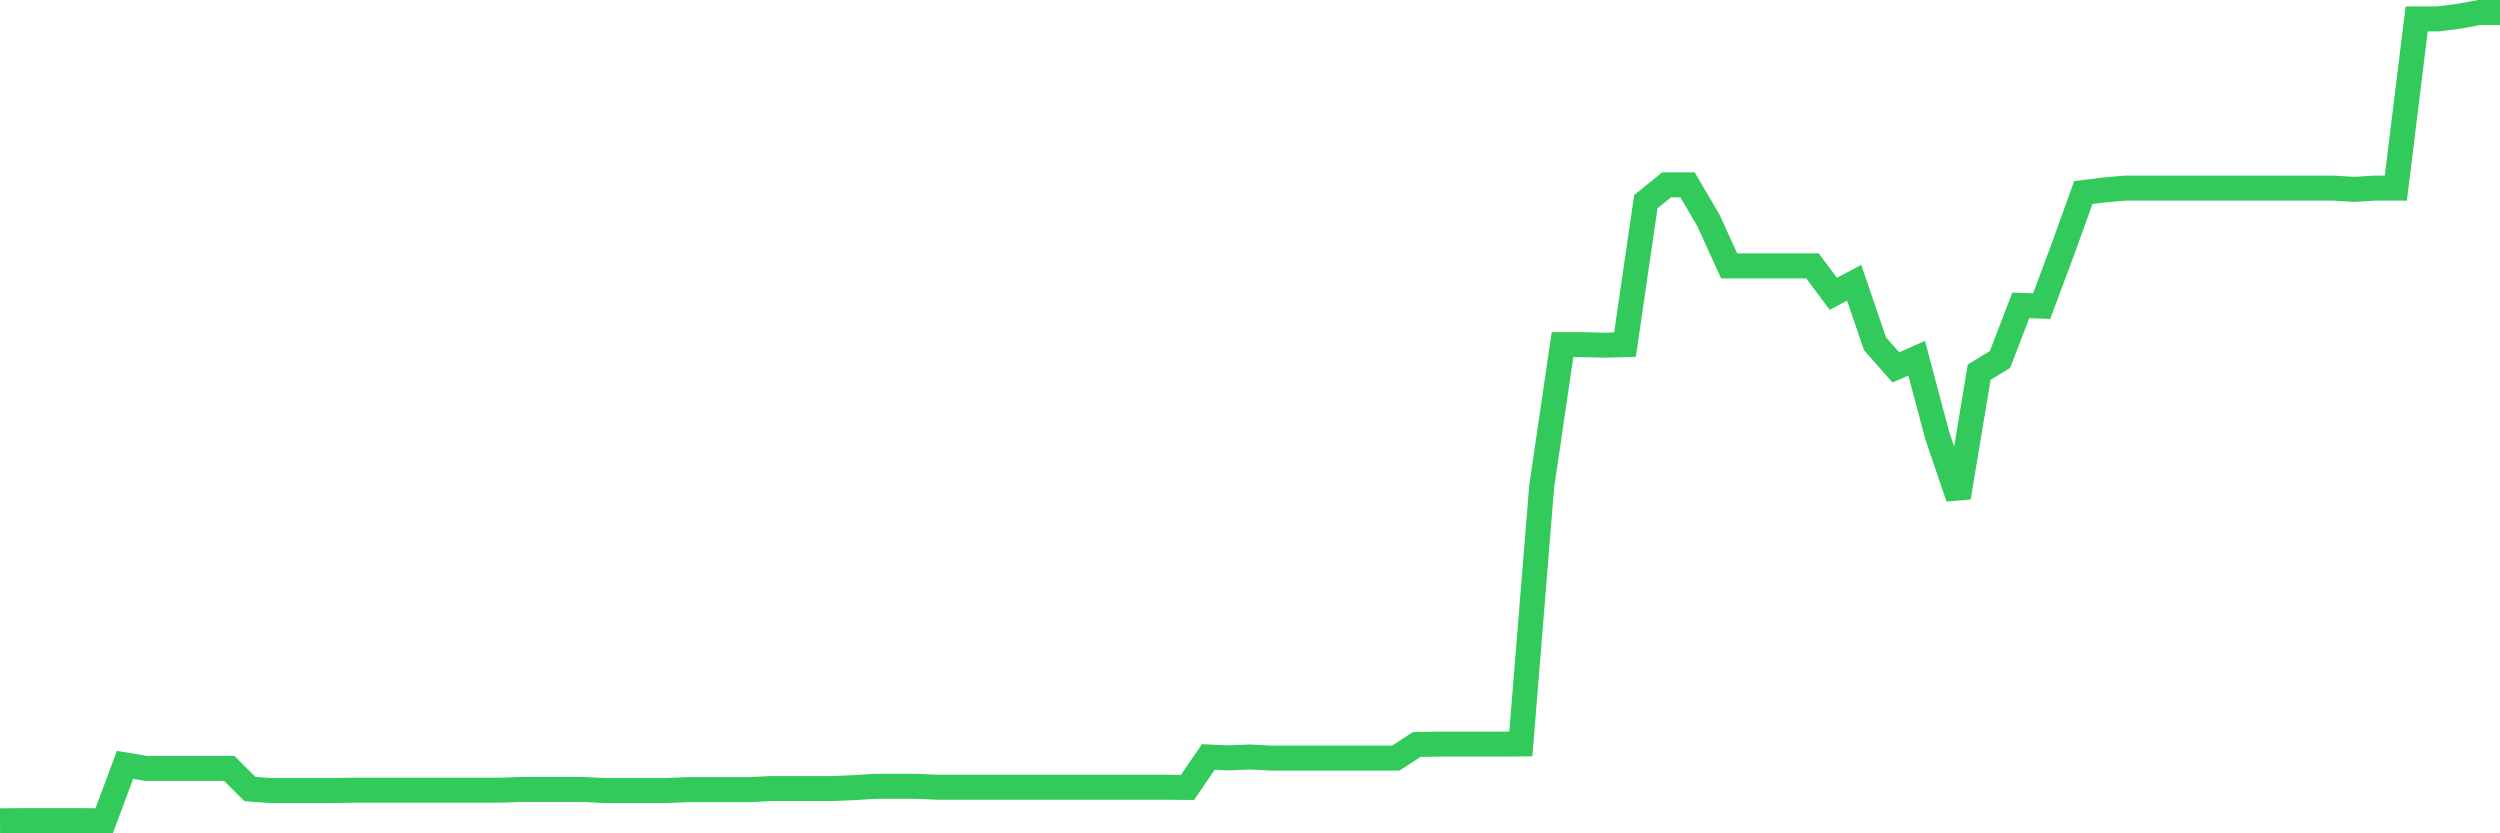 <svg
  xmlns="http://www.w3.org/2000/svg"
  xmlns:xlink="http://www.w3.org/1999/xlink"
  width="120"
  height="40"
  viewBox="0 0 120 40"
  preserveAspectRatio="none"
>
  <polyline
    points="0,39.4 1,39.391 2,39.391 3,39.391 4,39.391 5,39.4 6,36.714 7,36.881 8,36.881 9,36.881 10,36.881 11,36.881 12,37.876 13,37.947 14,37.947 15,37.947 16,37.947 17,37.929 18,37.929 19,37.929 20,37.929 21,37.929 22,37.929 23,37.929 24,37.929 25,37.894 26,37.894 27,37.894 28,37.894 29,37.947 30,37.947 31,37.947 32,37.947 33,37.903 34,37.903 35,37.903 36,37.903 37,37.85 38,37.85 39,37.85 40,37.85 41,37.806 42,37.744 43,37.744 44,37.744 45,37.788 46,37.788 47,37.788 48,37.788 49,37.788 50,37.788 51,37.788 52,37.788 53,37.788 54,37.788 55,37.788 56,37.788 57,37.797 58,36.335 59,36.379 60,36.335 61,36.388 62,36.388 63,36.388 64,36.388 65,36.388 66,36.388 67,36.388 68,35.736 69,35.718 70,35.718 71,35.718 72,35.718 73,35.709 74,23.36 75,16.543 76,16.543 77,16.569 78,16.543 79,9.681 80,8.871 81,8.871 82,10.571 83,12.764 84,12.764 85,12.764 86,12.764 87,12.764 88,14.103 89,13.574 90,16.499 91,17.635 92,17.195 93,20.947 94,23.88 95,17.864 96,17.256 97,14.658 98,14.693 99,12.015 100,9.241 101,9.118 102,9.029 103,9.029 104,9.029 105,9.029 106,9.029 107,9.029 108,9.029 109,9.029 110,9.029 111,9.029 112,9.029 113,9.091 114,9.029 115,9.029 116,0.908 117,0.908 118,0.785 119,0.6 120,0.6"
    fill="none"
    stroke="#32ca5b"
    stroke-width="1.2"
  >
  </polyline>
</svg>